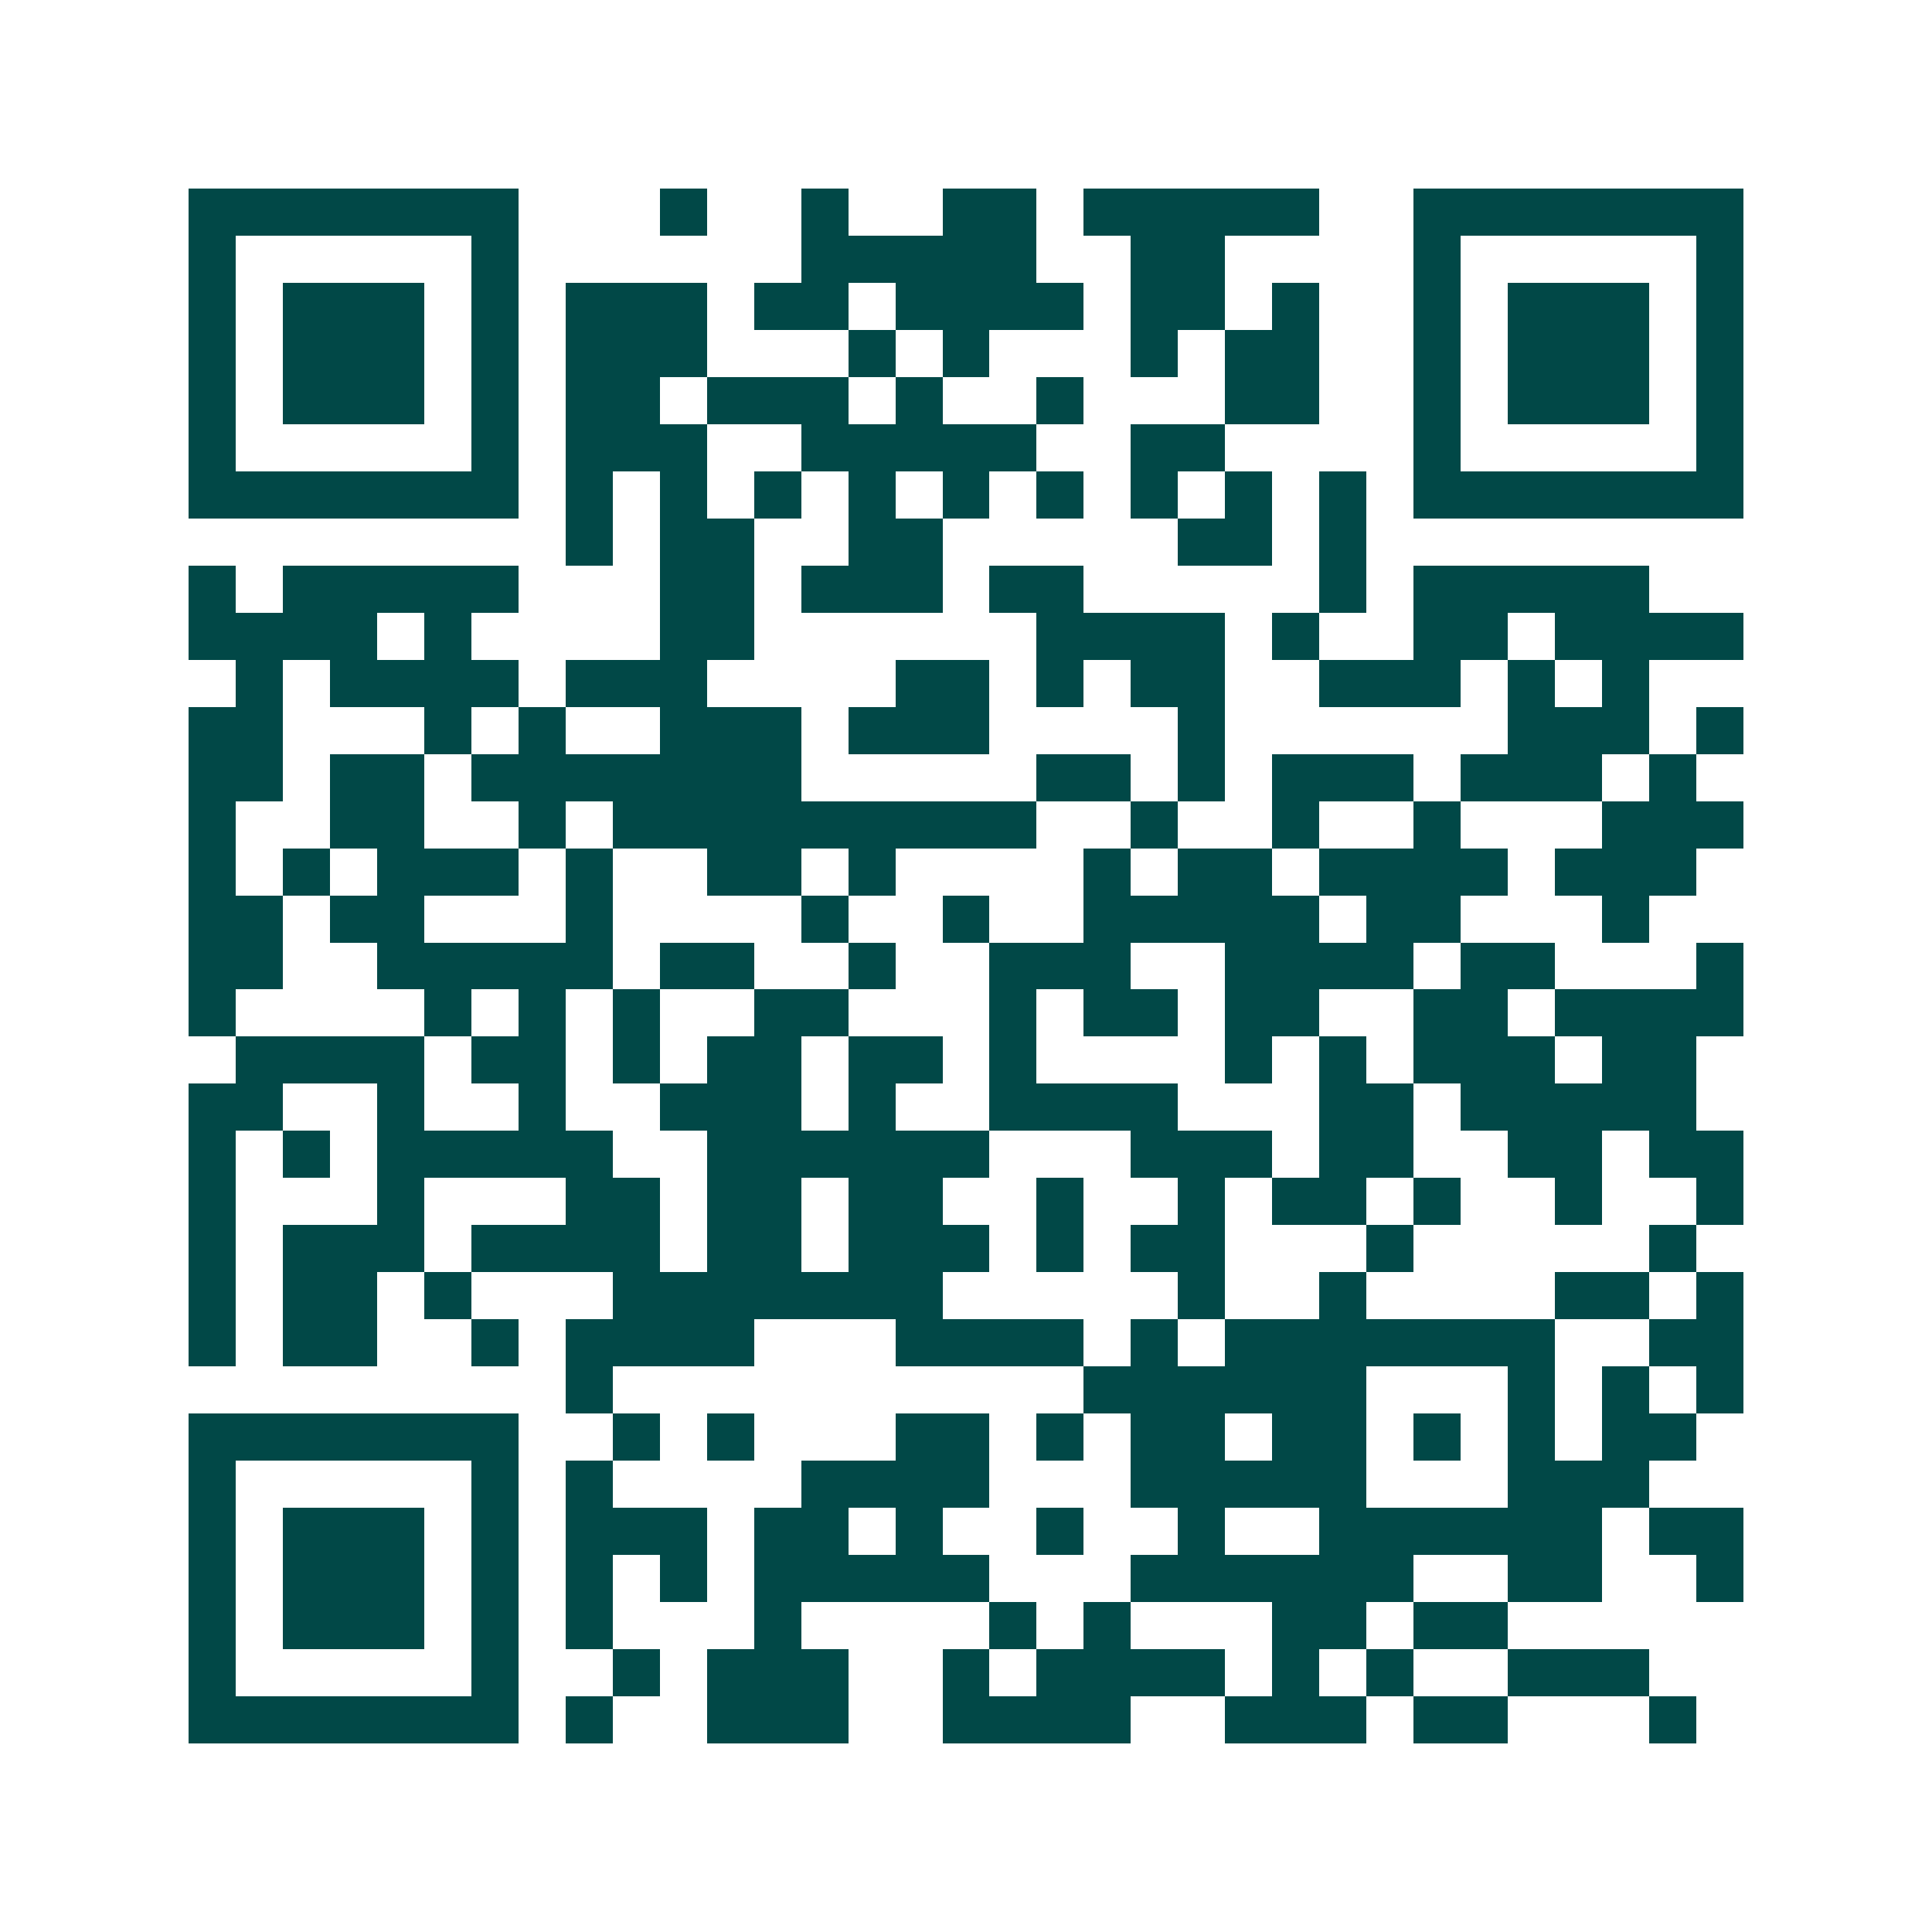 <svg xmlns="http://www.w3.org/2000/svg" width="200" height="200" viewBox="0 0 41 41" shape-rendering="crispEdges"><path fill="#ffffff" d="M0 0h41v41H0z"/><path stroke="#014847" d="M4 4.5h7m3 0h1m2 0h1m2 0h2m1 0h5m2 0h7M4 5.5h1m5 0h1m6 0h5m2 0h2m4 0h1m5 0h1M4 6.5h1m1 0h3m1 0h1m1 0h3m1 0h2m1 0h4m1 0h2m1 0h1m2 0h1m1 0h3m1 0h1M4 7.5h1m1 0h3m1 0h1m1 0h3m3 0h1m1 0h1m3 0h1m1 0h2m2 0h1m1 0h3m1 0h1M4 8.5h1m1 0h3m1 0h1m1 0h2m1 0h3m1 0h1m2 0h1m3 0h2m2 0h1m1 0h3m1 0h1M4 9.5h1m5 0h1m1 0h3m2 0h5m2 0h2m4 0h1m5 0h1M4 10.5h7m1 0h1m1 0h1m1 0h1m1 0h1m1 0h1m1 0h1m1 0h1m1 0h1m1 0h1m1 0h7M12 11.5h1m1 0h2m2 0h2m5 0h2m1 0h1M4 12.5h1m1 0h5m3 0h2m1 0h3m1 0h2m5 0h1m1 0h5M4 13.5h4m1 0h1m4 0h2m6 0h4m1 0h1m2 0h2m1 0h4M5 14.5h1m1 0h4m1 0h3m4 0h2m1 0h1m1 0h2m2 0h3m1 0h1m1 0h1M4 15.5h2m3 0h1m1 0h1m2 0h3m1 0h3m4 0h1m6 0h3m1 0h1M4 16.5h2m1 0h2m1 0h7m5 0h2m1 0h1m1 0h3m1 0h3m1 0h1M4 17.5h1m2 0h2m2 0h1m1 0h9m2 0h1m2 0h1m2 0h1m3 0h3M4 18.5h1m1 0h1m1 0h3m1 0h1m2 0h2m1 0h1m4 0h1m1 0h2m1 0h4m1 0h3M4 19.5h2m1 0h2m3 0h1m4 0h1m2 0h1m2 0h5m1 0h2m3 0h1M4 20.5h2m2 0h5m1 0h2m2 0h1m2 0h3m2 0h4m1 0h2m3 0h1M4 21.5h1m4 0h1m1 0h1m1 0h1m2 0h2m3 0h1m1 0h2m1 0h2m2 0h2m1 0h4M5 22.5h4m1 0h2m1 0h1m1 0h2m1 0h2m1 0h1m4 0h1m1 0h1m1 0h3m1 0h2M4 23.5h2m2 0h1m2 0h1m2 0h3m1 0h1m2 0h4m3 0h2m1 0h5M4 24.5h1m1 0h1m1 0h5m2 0h6m3 0h3m1 0h2m2 0h2m1 0h2M4 25.5h1m3 0h1m3 0h2m1 0h2m1 0h2m2 0h1m2 0h1m1 0h2m1 0h1m2 0h1m2 0h1M4 26.5h1m1 0h3m1 0h4m1 0h2m1 0h3m1 0h1m1 0h2m3 0h1m5 0h1M4 27.5h1m1 0h2m1 0h1m3 0h7m5 0h1m2 0h1m4 0h2m1 0h1M4 28.5h1m1 0h2m2 0h1m1 0h4m3 0h4m1 0h1m1 0h7m2 0h2M12 29.5h1m10 0h6m3 0h1m1 0h1m1 0h1M4 30.5h7m2 0h1m1 0h1m3 0h2m1 0h1m1 0h2m1 0h2m1 0h1m1 0h1m1 0h2M4 31.5h1m5 0h1m1 0h1m4 0h4m3 0h5m3 0h3M4 32.5h1m1 0h3m1 0h1m1 0h3m1 0h2m1 0h1m2 0h1m2 0h1m2 0h6m1 0h2M4 33.5h1m1 0h3m1 0h1m1 0h1m1 0h1m1 0h5m3 0h6m2 0h2m2 0h1M4 34.5h1m1 0h3m1 0h1m1 0h1m3 0h1m4 0h1m1 0h1m3 0h2m1 0h2M4 35.5h1m5 0h1m2 0h1m1 0h3m2 0h1m1 0h4m1 0h1m1 0h1m2 0h3M4 36.5h7m1 0h1m2 0h3m2 0h4m2 0h3m1 0h2m3 0h1"/></svg>
